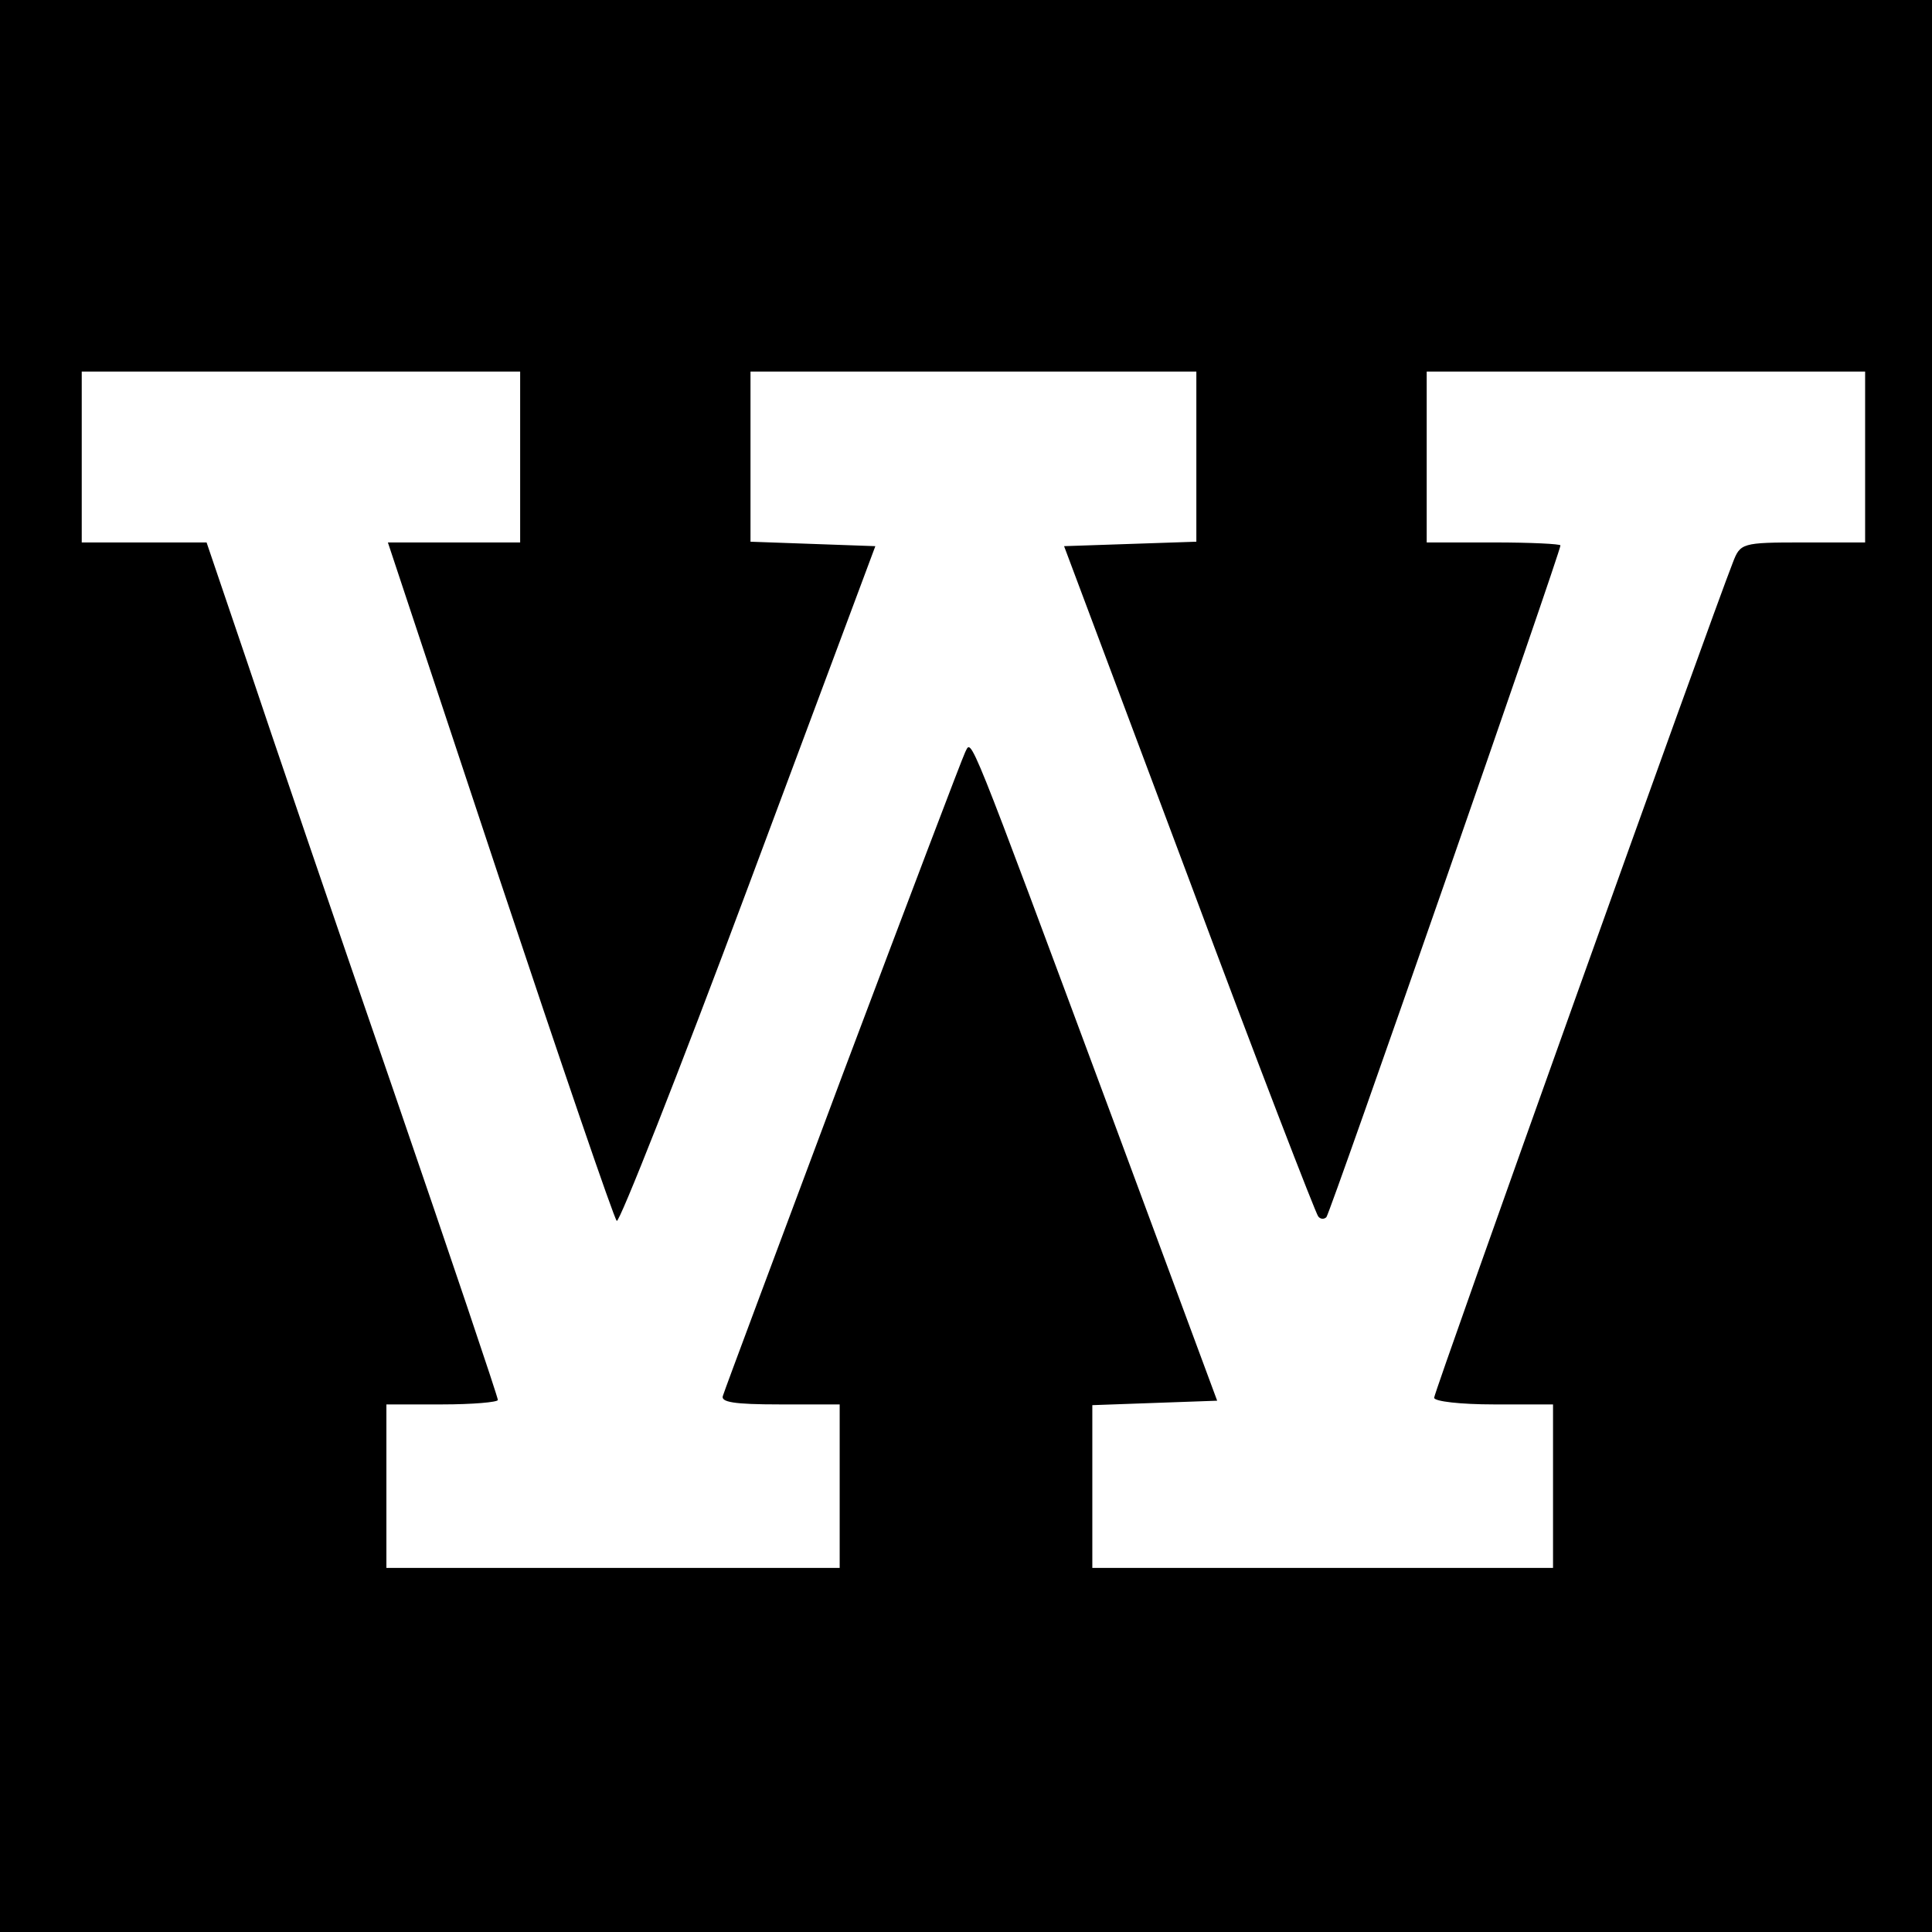 <svg version="1" xmlns="http://www.w3.org/2000/svg" width="346.667" height="346.667" viewBox="0 0 260 260"><path d="M0 130v130h260V0H0v130zm70-68.5V73H52.2l15 45.2c8.3 24.9 15.4 45.7 15.8 46.1.3.4 8.3-19.8 17.7-45l17.1-45.8-8.4-.3-8.4-.3V50h60v22.9l-8.9.3-8.9.3 16.8 44.8c9.2 24.7 17.1 45.1 17.4 45.4.3.4.8.4 1.1.1.5-.5 31.5-89.5 31.5-90.4 0-.2-4-.4-9-.4h-9V50h59v23h-8.4c-8.2 0-8.4.1-9.4 2.7-3 7.6-40.2 111.6-40.2 112.4 0 .5 3.6.9 8 .9h8v22h-62v-21.9l8.4-.3 8.4-.3-13.9-37.5c-20-53.8-19.1-51.5-20-49.8-.4.8-7.8 20.3-16.5 43.4-8.6 23-15.9 42.5-16.1 43.2-.4.9 1.5 1.2 7.6 1.2h8.1v22H52v-22h7.5c4.1 0 7.5-.3 7.5-.6 0-.4-6.3-19.1-14.1-41.8-7.8-22.6-16.6-48.4-19.6-57.4L27.8 73H11V50h59v11.5z"/></svg>